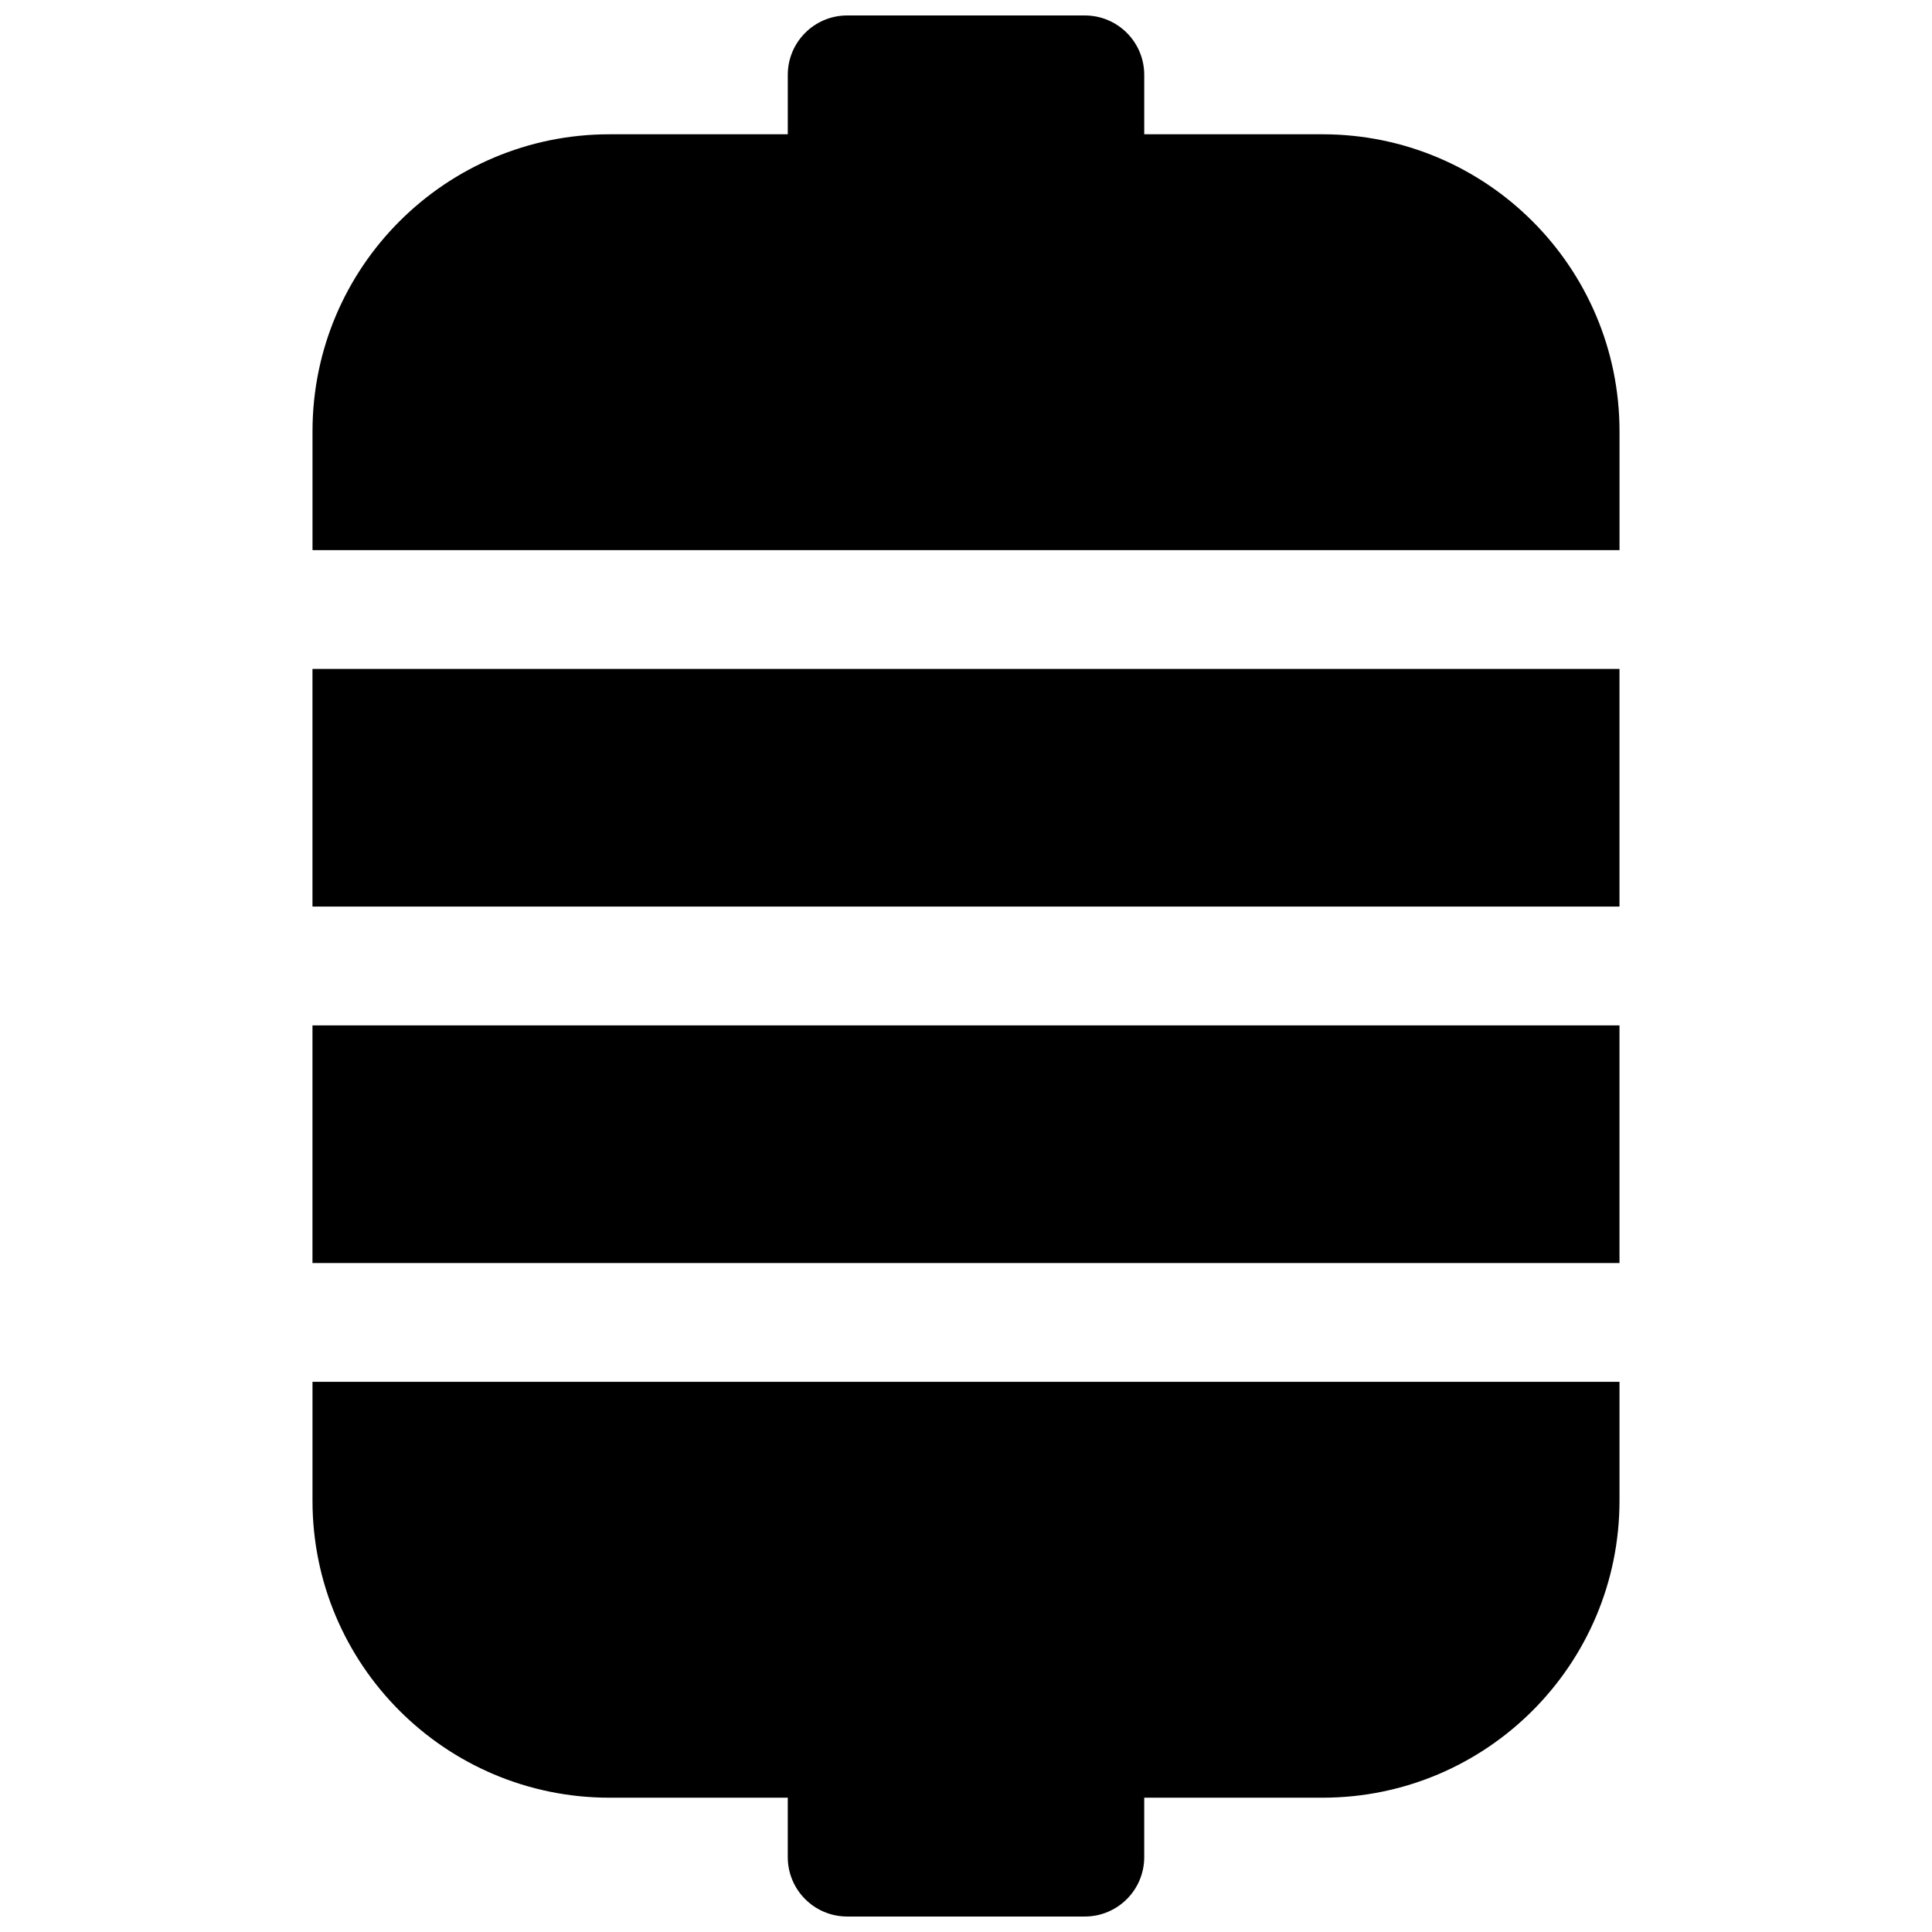 <?xml version="1.0" encoding="UTF-8"?>
<!-- Uploaded to: ICON Repo, www.svgrepo.com, Generator: ICON Repo Mixer Tools -->
<svg width="800px" height="800px" version="1.1" viewBox="144 144 512 512" xmlns="http://www.w3.org/2000/svg">
 <defs>
  <clipPath id="b">
   <path d="m226 148.09h348v141.91h-348z"/>
  </clipPath>
  <clipPath id="a">
   <path d="m226 510h348v141.9h-348z"/>
  </clipPath>
 </defs>
 <g clip-path="url(#b)">
  <path d="m352.77 163.84c0-8.691 7.051-15.742 15.746-15.742h62.977c8.695 0 15.742 7.051 15.742 15.742v15.746h47.23c43.477 0 78.723 35.242 78.723 78.719v31.488h-346.37v-31.488c0-43.477 35.246-78.719 78.723-78.719h47.23z"/>
 </g>
 <g clip-path="url(#a)">
  <path d="m447.23 620.41h47.23c43.477 0 78.723-35.242 78.723-78.719v-31.488h-346.37v31.488c0 43.477 35.246 78.719 78.723 78.719h47.23v15.746c0 8.695 7.051 15.742 15.746 15.742h62.977c8.695 0 15.742-7.047 15.742-15.742z"/>
 </g>
 <path d="m226.81 384.25v-62.977h346.37v62.977z"/>
 <path d="m226.81 415.74v62.977h346.37v-62.977z"/>
</svg>